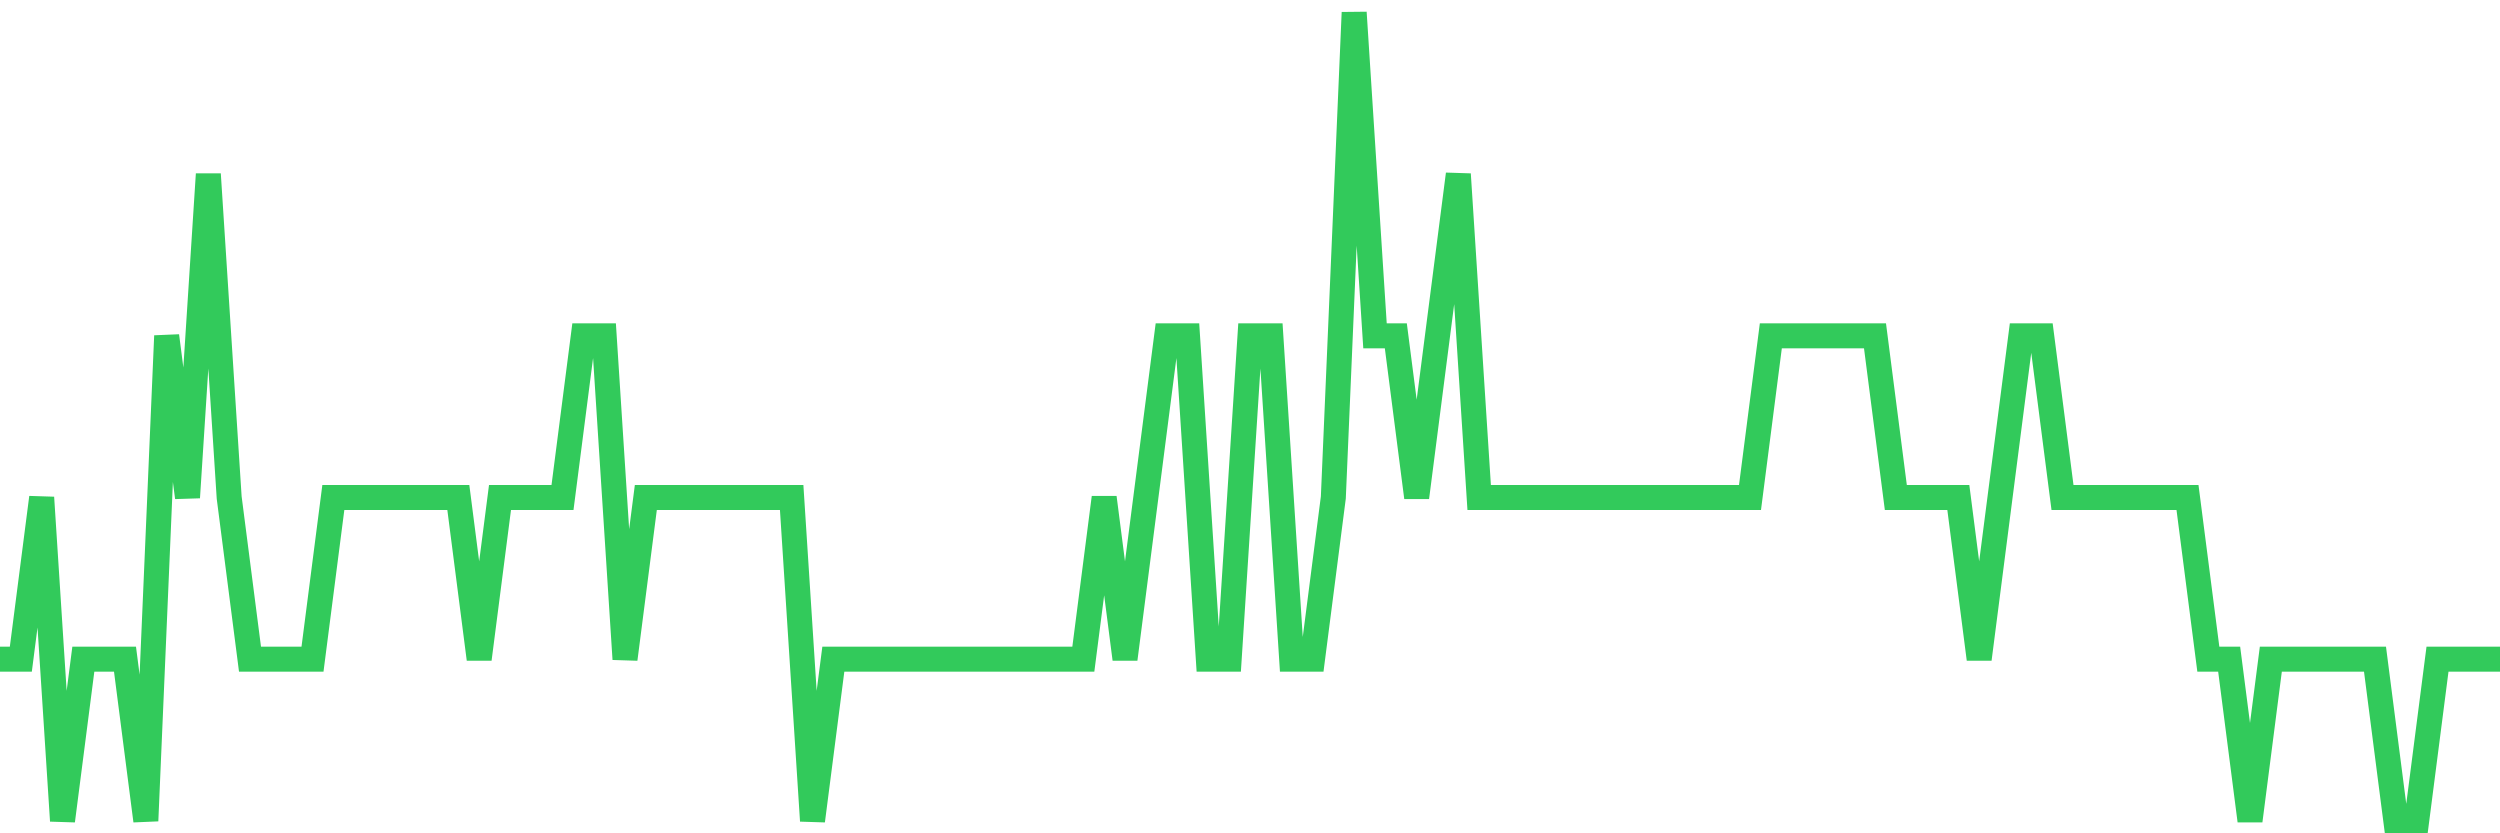 <svg
  xmlns="http://www.w3.org/2000/svg"
  xmlns:xlink="http://www.w3.org/1999/xlink"
  width="120"
  height="40"
  viewBox="0 0 120 40"
  preserveAspectRatio="none"
>
  <polyline
    points="0,31.64 1,31.64 2,23.88 3,39.4 4,31.64 5,31.64 6,31.64 7,39.4 8,16.12 9,23.88 10,8.36 11,23.88 12,31.64 13,31.64 14,31.64 15,31.64 16,23.88 17,23.88 18,23.88 19,23.88 20,23.88 21,23.88 22,23.88 23,31.64 24,23.88 25,23.88 26,23.88 27,23.88 28,16.12 29,16.12 30,31.64 31,23.88 32,23.88 33,23.88 34,23.88 35,23.88 36,23.88 37,23.88 38,23.88 39,39.4 40,31.64 41,31.64 42,31.64 43,31.64 44,31.64 45,31.64 46,31.64 47,31.64 48,31.64 49,31.64 50,31.64 51,31.64 52,31.64 53,23.88 54,31.64 55,23.88 56,16.12 57,16.12 58,31.64 59,31.64 60,16.12 61,16.12 62,31.64 63,31.64 64,23.88 65,0.6 66,16.12 67,16.12 68,23.88 69,16.12 70,8.36 71,23.88 72,23.88 73,23.88 74,23.88 75,23.88 76,23.88 77,23.88 78,23.88 79,23.88 80,23.88 81,23.88 82,23.88 83,23.88 84,23.88 85,16.12 86,16.12 87,16.12 88,16.12 89,16.12 90,16.12 91,23.88 92,23.88 93,23.88 94,23.88 95,31.64 96,23.88 97,16.12 98,16.12 99,23.88 100,23.88 101,23.88 102,23.88 103,23.88 104,23.88 105,23.88 106,31.64 107,31.64 108,39.4 109,31.64 110,31.64 111,31.64 112,31.64 113,31.64 114,31.64 115,39.4 116,39.4 117,31.64 118,31.64 119,31.64 120,31.64"
    fill="none"
    stroke="#32ca5b"
    stroke-width="1.2"
  >
  </polyline>
</svg>